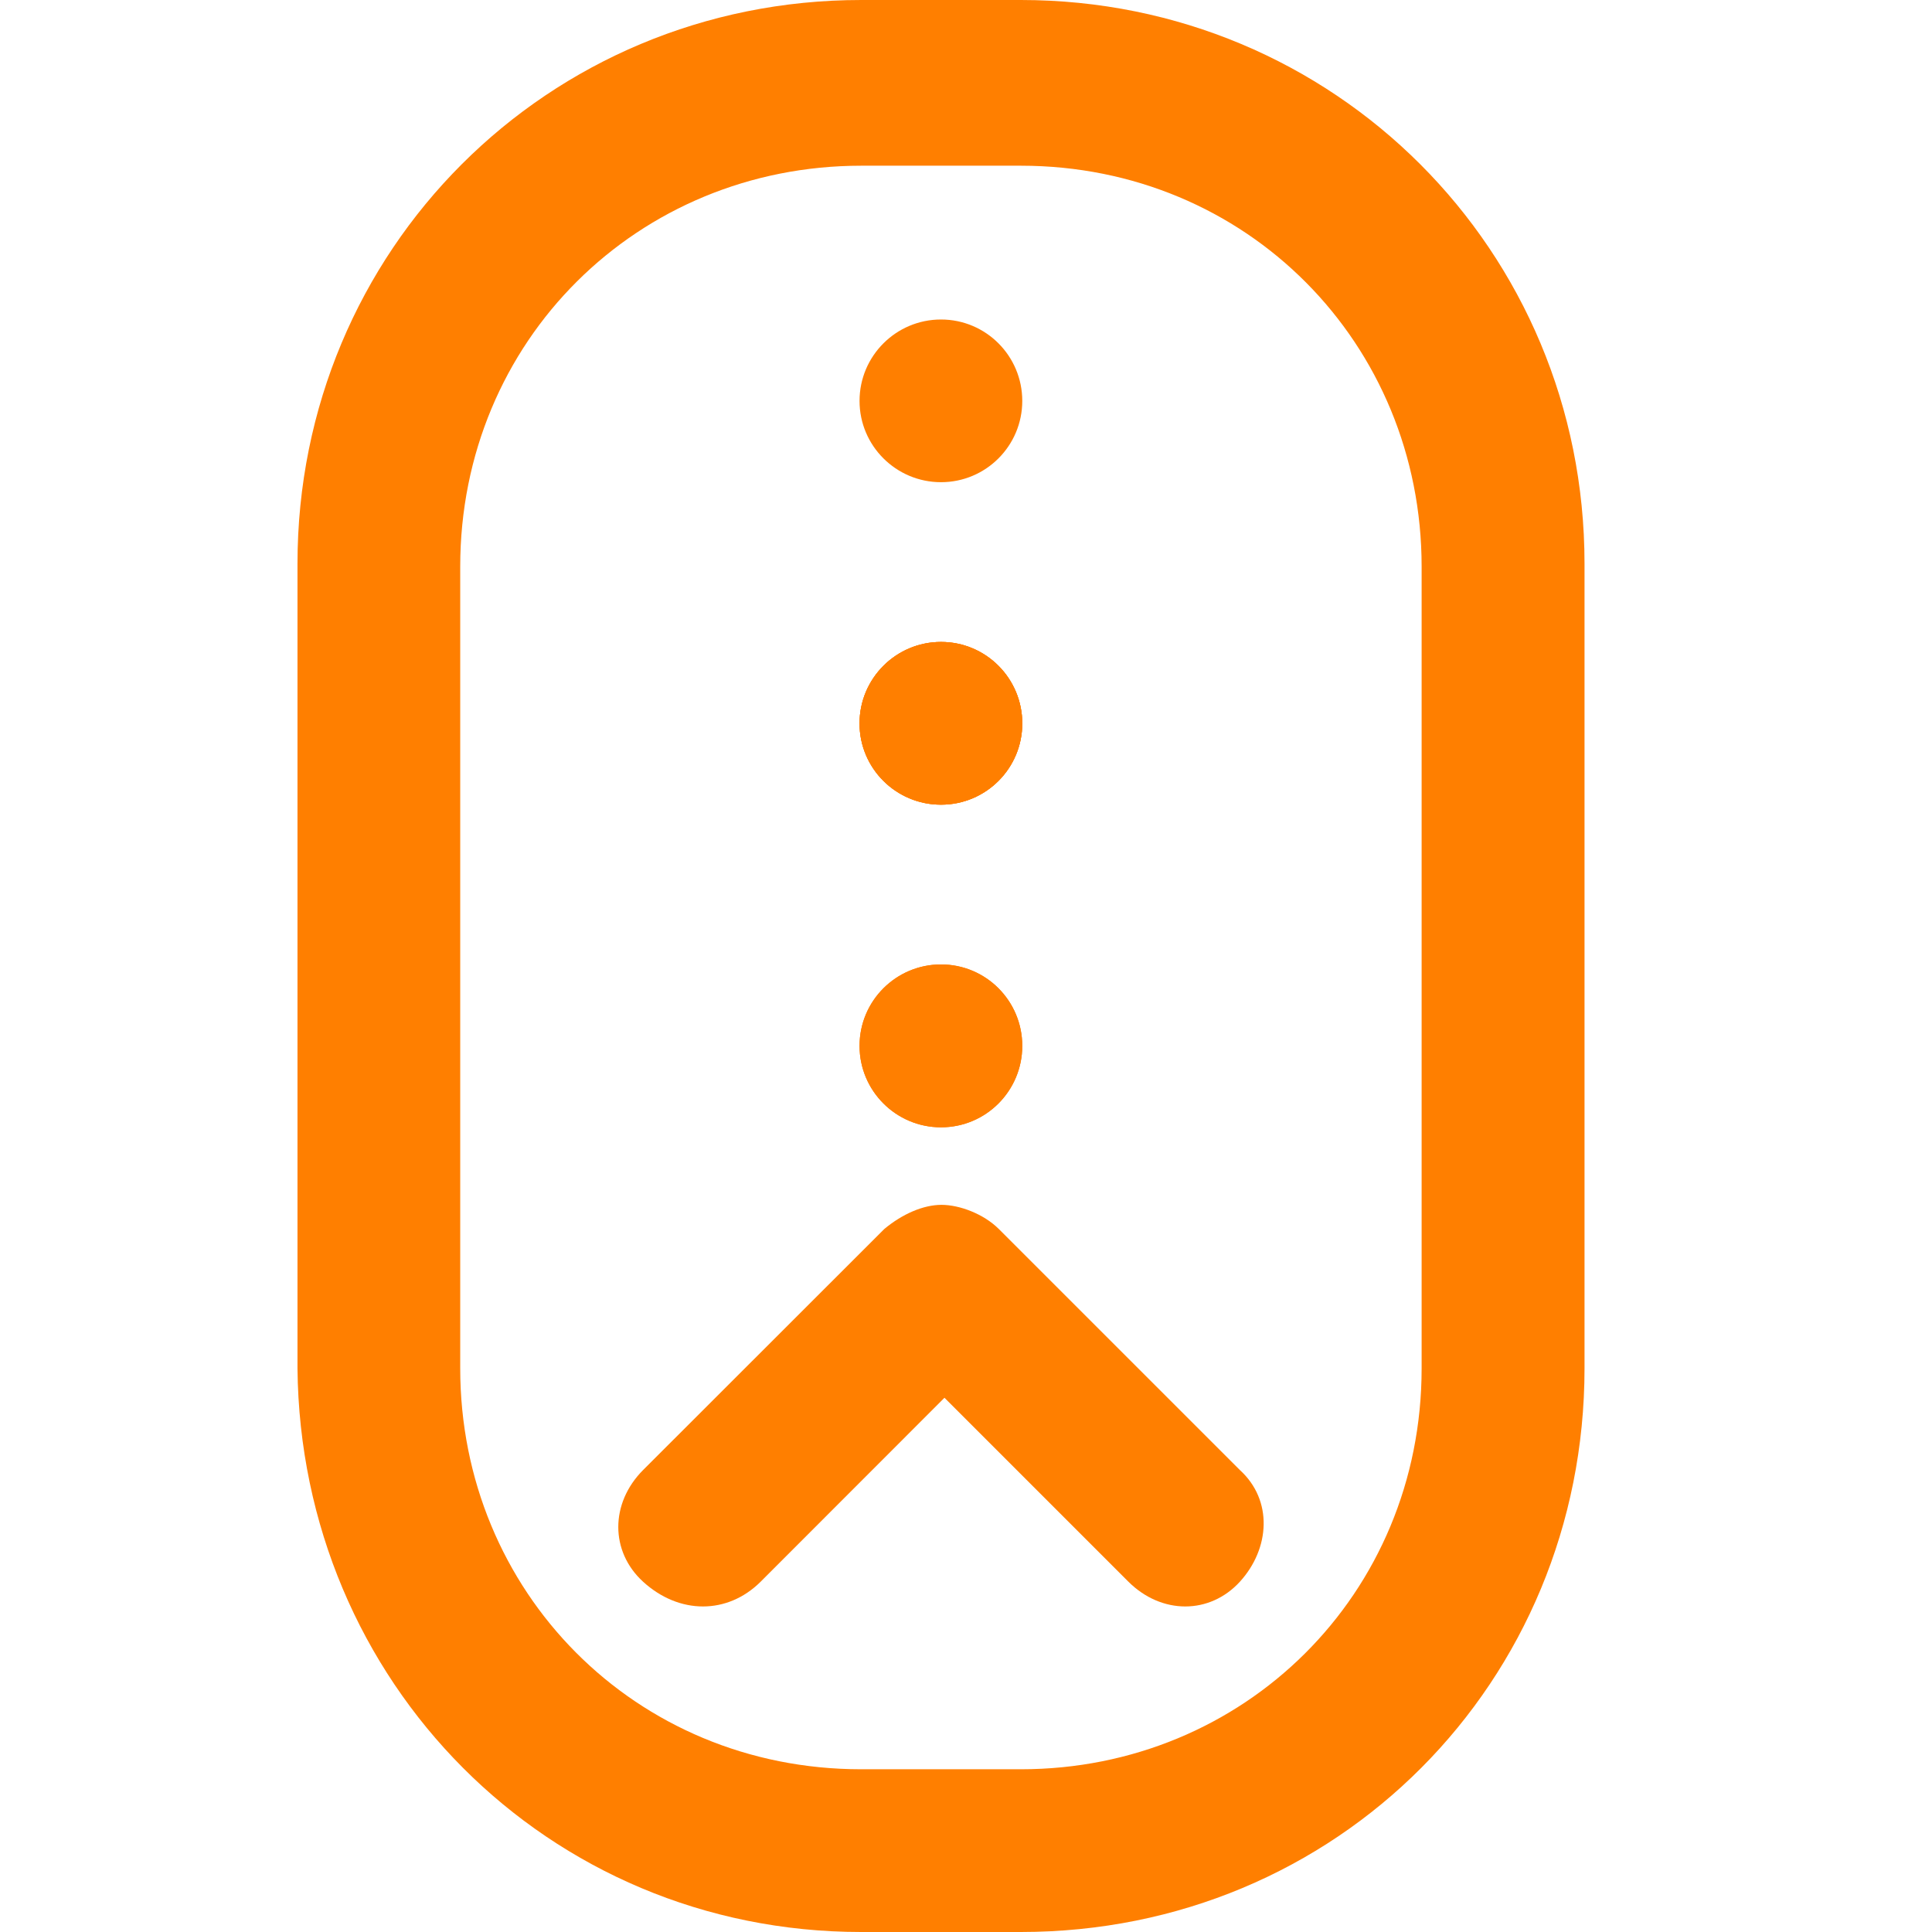 <?xml version="1.0" encoding="UTF-8"?>
<svg xmlns="http://www.w3.org/2000/svg" xmlns:xlink="http://www.w3.org/1999/xlink" width="48px" height="48px" viewBox="0 0 48 48" version="1.1">
<g id="surface1">
<path style=" stroke:none;fill-rule:nonzero;fill:rgb(100%,49.804%,0%);fill-opacity:1;" d="M 25.398 9.961 C 25.398 8.844 24.496 7.938 23.379 7.938 C 22.262 7.938 21.355 8.844 21.355 9.961 C 21.355 11.074 22.262 11.98 23.379 11.98 C 24.496 11.98 25.398 11.074 25.398 9.961 Z M 25.398 9.961 "/>
<path style=" stroke:none;fill-rule:nonzero;fill:rgb(100%,49.804%,0%);fill-opacity:1;" d="M 25.398 17.973 C 25.398 16.855 24.496 15.949 23.379 15.949 C 22.262 15.949 21.355 16.855 21.355 17.973 C 21.355 19.09 22.262 19.992 23.379 19.992 C 24.496 19.992 25.398 19.09 25.398 17.973 Z M 25.398 17.973 "/>
<path style=" stroke:none;fill-rule:nonzero;fill:rgb(100%,49.804%,0%);fill-opacity:1;" d="M 25.398 25.984 C 25.398 24.867 24.496 23.961 23.379 23.961 C 22.262 23.961 21.355 24.867 21.355 25.984 C 21.355 27.102 22.262 28.008 23.379 28.008 C 24.496 28.008 25.398 27.102 25.398 25.984 Z M 25.398 25.984 "/>
<path style=" stroke:none;fill-rule:nonzero;fill:rgb(100%,49.804%,0%);fill-opacity:1;" d="M 18.898 39.297 L 23.465 34.727 L 28.035 39.297 C 28.859 40.117 30.055 40.117 30.805 39.297 C 31.555 38.473 31.629 37.273 30.805 36.523 L 24.816 30.535 C 24.441 30.16 23.84 29.934 23.391 29.934 C 22.941 29.934 22.418 30.16 21.969 30.535 L 15.977 36.523 C 15.156 37.348 15.156 38.547 15.977 39.297 C 16.875 40.117 18.074 40.117 18.898 39.297 Z M 18.898 39.297 "/>
<path style=" stroke:none;fill-rule:nonzero;fill:rgb(100%,49.804%,0%);fill-opacity:1;" d="M 21.395 48 L 25.363 48 C 33.227 48 39.367 41.785 39.367 33.996 L 39.367 14.004 C 39.367 6.215 33.152 0 25.363 0 L 21.395 0 C 13.605 0 7.391 6.215 7.391 14.004 L 7.391 33.996 C 7.465 41.785 13.605 48 21.395 48 Z M 11.434 14.078 C 11.434 8.461 15.852 4.117 21.395 4.117 L 25.363 4.117 C 30.98 4.117 35.32 8.535 35.32 14.078 L 35.32 33.996 C 35.32 39.613 30.902 43.957 25.363 43.957 L 21.395 43.957 C 15.777 43.957 11.434 39.539 11.434 33.996 Z M 11.434 14.078 "/>
<path style=" stroke:none;fill-rule:nonzero;fill:rgb(100%,49.804%,0%);fill-opacity:1;" d="M 25.398 25.984 C 25.398 24.867 24.496 23.961 23.379 23.961 C 22.262 23.961 21.355 24.867 21.355 25.984 C 21.355 27.102 22.262 28.008 23.379 28.008 C 24.496 28.008 25.398 27.102 25.398 25.984 Z M 25.398 25.984 "/>
<path style=" stroke:none;fill-rule:nonzero;fill:rgb(100%,49.804%,0%);fill-opacity:1;" d="M 25.398 17.973 C 25.398 16.855 24.496 15.949 23.379 15.949 C 22.262 15.949 21.355 16.855 21.355 17.973 C 21.355 19.09 22.262 19.992 23.379 19.992 C 24.496 19.992 25.398 19.09 25.398 17.973 Z M 25.398 17.973 "/>
<path style=" stroke:none;fill-rule:nonzero;fill:rgb(100%,49.804%,0%);fill-opacity:1;" d="M 25.398 17.973 C 25.398 16.855 24.496 15.949 23.379 15.949 C 22.262 15.949 21.355 16.855 21.355 17.973 C 21.355 19.09 22.262 19.992 23.379 19.992 C 24.496 19.992 25.398 19.09 25.398 17.973 Z M 25.398 17.973 "/>
</g>
</svg>
